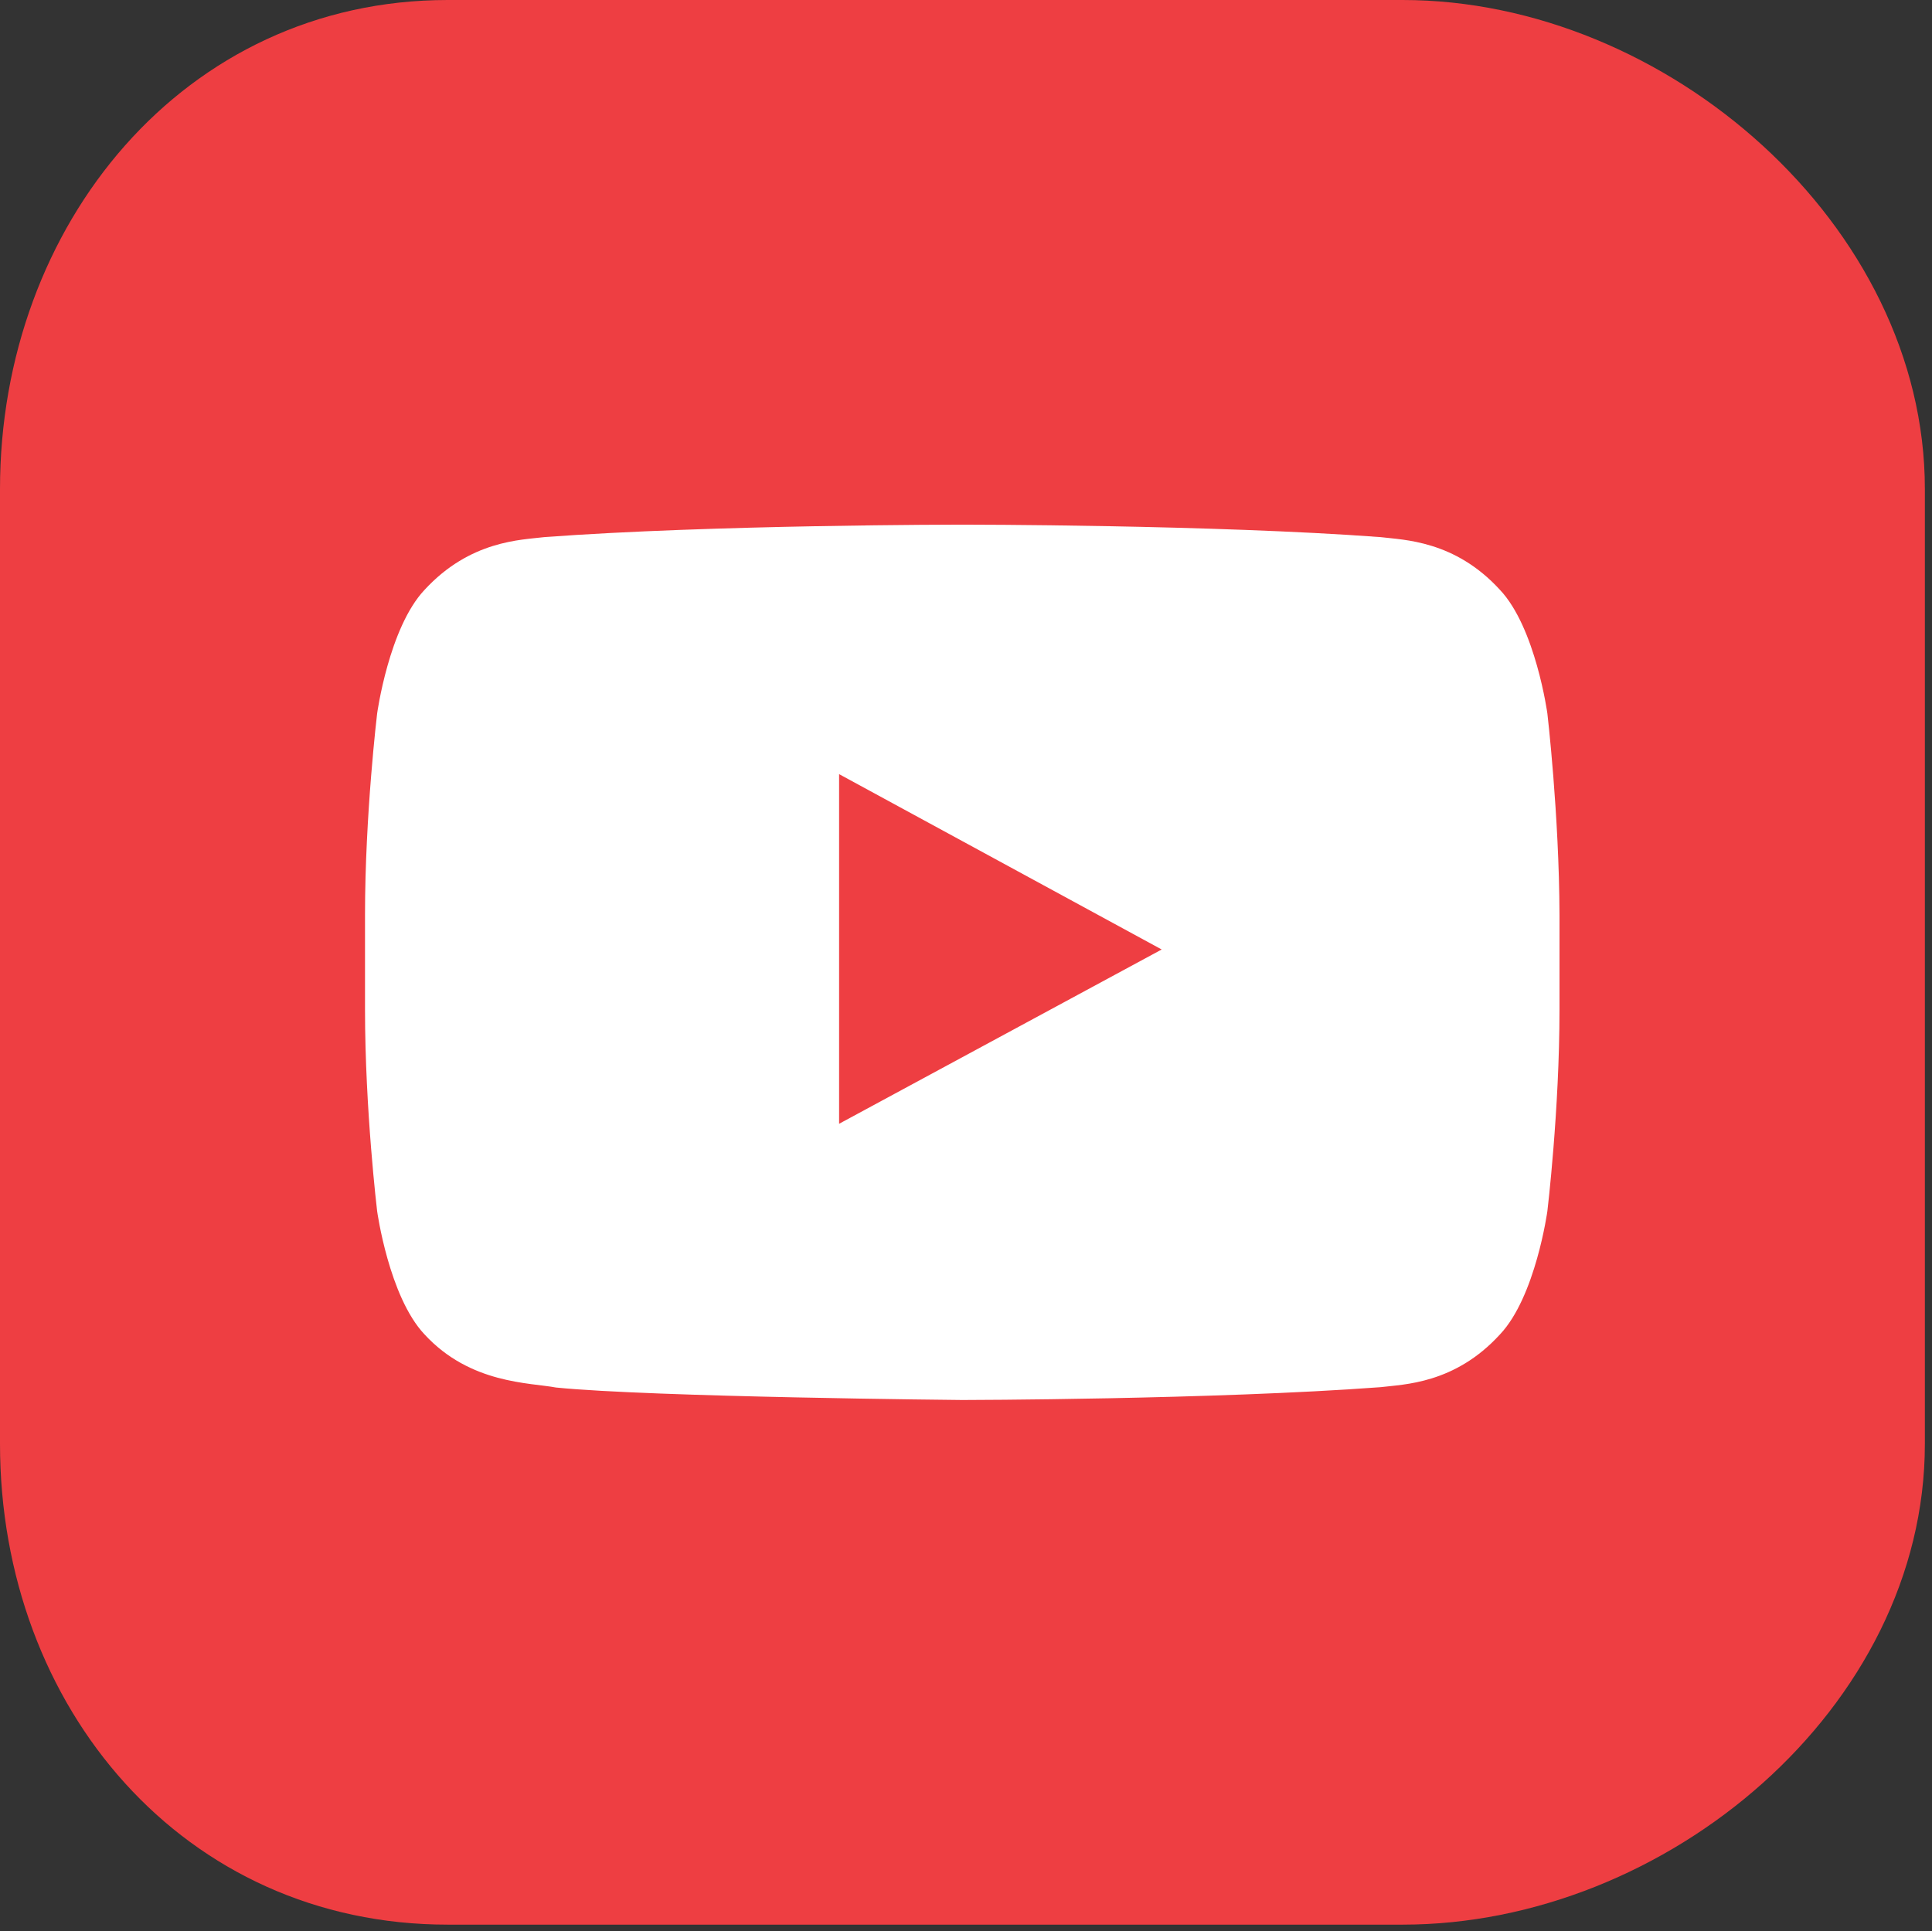 <?xml version="1.0" encoding="utf-8"?>
<!-- Generator: Adobe Illustrator 23.1.0, SVG Export Plug-In . SVG Version: 6.00 Build 0)  -->
<svg version="1.1" xmlns="http://www.w3.org/2000/svg" xmlns:xlink="http://www.w3.org/1999/xlink" x="0px" y="0px"
	 viewBox="0 0 54.2 54.18" style="enable-background:new 0 0 54.2 54.18;" xml:space="preserve">
<rect x="0" y="0" width="54.2" height="54.18" fill="#333333" stroke="none"/>
<style type="text/css">
	.st0{display:none;}
	.st1{display:inline;}
	.st2{fill:#2D80A6;}
	.st3{fill:#FFFFFF;}
	.st4{fill:#41ACCB;}
	.st5{clip-path:url(#SVGID_2_);fill:#FFFFFF;}
	.st6{clip-path:url(#SVGID_4_);fill:#E94F3C;}
	.st7{clip-path:url(#SVGID_6_);fill:#FFFFFF;}
	.st8{fill:#00AAE2;}
	.st9{fill:#EE3E42;}
	.st10{display:inline;fill:#13965D;}
	.st11{display:inline;fill:#FFFFFF;}
	.st12{display:inline;fill:#255C9F;}
	.st13{display:inline;fill:url(#SVGID_7_);}
	.st14{display:inline;fill:#00AAE2;}
	.st15{fill:#B3B5B7;}
</style>
<g id="Layer_1" class="st0">
</g>
<g id="Layer_4" class="st0">
	<g class="st1">
		<path class="st2" d="M53.79,40.39c0,7.4-6,13.4-13.4,13.4H13.6c-7.4,0-13.4-6-13.4-13.4V13.61c0-7.4,6-13.4,13.4-13.4H40.4
			c7.4,0,13.4,6,13.4,13.4V40.39z"/>
		<g>
			<path class="st3" d="M37.27,10.26H16.73c-3.57,0-6.47,2.9-6.47,6.47v6.84v13.71c0,3.57,2.9,6.47,6.47,6.47h20.54
				c3.57,0,6.47-2.9,6.47-6.47V23.56v-6.84C43.74,13.16,40.84,10.26,37.27,10.26z M39.13,14.12l0.74,0v0.74v4.94l-5.66,0.02
				l-0.02-5.68L39.13,14.12z M22.22,23.56c1.07-1.48,2.81-2.46,4.78-2.46s3.71,0.97,4.78,2.46c0.7,0.97,1.12,2.15,1.12,3.44
				c0,3.25-2.65,5.89-5.9,5.89c-3.25,0-5.9-2.64-5.9-5.89C21.1,25.72,21.52,24.53,22.22,23.56z M40.48,37.27
				c0,1.77-1.44,3.21-3.21,3.21H16.73c-1.77,0-3.21-1.44-3.21-3.21V23.56h5c-0.43,1.06-0.67,2.22-0.67,3.44
				c0,5.05,4.11,9.16,9.16,9.16c5.05,0,9.16-4.11,9.16-9.16c0-1.21-0.24-2.37-0.68-3.44h5V37.27z"/>
		</g>
	</g>
	<g class="st1">
		<path class="st4" d="M53.79,40.39c0,7.4-6,13.4-13.4,13.4H13.6c-7.4,0-13.39-6-13.39-13.4V13.61c0-7.4,6-13.4,13.39-13.4h26.79
			c7.4,0,13.4,6,13.4,13.4V40.39z"/>
		<g>
			<g>
				<defs>
					<path id="SVGID_1_" d="M27.22,47.14c3.12,0,15.5-14.04,15.5-23.45c0-9.01-7.04-16.47-15.5-16.47c-8.9,0-15.94,7.47-15.94,16.47
						C11.28,33.11,23.66,47.14,27.22,47.14z"/>
				</defs>
				<clipPath id="SVGID_2_">
					<use xlink:href="#SVGID_1_"  style="overflow:visible;"/>
				</clipPath>
				<rect x="9.38" y="5.32" class="st5" width="35.24" height="43.72"/>
			</g>
			<g>
				<defs>
					<ellipse id="SVGID_3_" cx="27" cy="21.45" rx="9.14" ry="9.05"/>
				</defs>
				<use xlink:href="#SVGID_3_"  style="overflow:visible;fill-rule:evenodd;clip-rule:evenodd;fill:#E94F3C;"/>
				<clipPath id="SVGID_4_">
					<use xlink:href="#SVGID_3_"  style="overflow:visible;"/>
				</clipPath>
				<rect x="13.23" y="7.78" class="st6" width="27.53" height="27.35"/>
			</g>
			<g>
				<defs>
					<ellipse id="SVGID_5_" cx="23.23" cy="15.55" rx="3.39" ry="3.36"/>
				</defs>
				<use xlink:href="#SVGID_5_"  style="overflow:visible;fill-rule:evenodd;clip-rule:evenodd;fill:#FFFFFF;"/>
				<clipPath id="SVGID_6_">
					<use xlink:href="#SVGID_5_"  style="overflow:visible;"/>
				</clipPath>
				<rect x="18.13" y="10.48" class="st7" width="10.21" height="10.14"/>
			</g>
		</g>
	</g>
</g>
<g id="Layer_2" class="st0">
	<g class="st1">
		<path class="st8" d="M54,40.51C54,47.91,46.75,54,39.35,54H12.56C5.16,54,0,47.91,0,40.51V13.72C0,6.32,5.16,0,12.56,0h26.79
			C46.75,0,54,6.32,54,13.72V40.51z"/>
		<g>
			<path class="st3" d="M41.43,13.93c-1.33,0.78-2.8,1.34-4.36,1.64c-1.25-1.31-3.04-2.14-5.01-2.14c-3.79,0-6.87,3.03-6.87,6.76
				c0,0.53,0.06,1.04,0.18,1.54c-5.71-0.28-10.77-2.97-14.16-7.07c-0.59,1-0.93,2.16-0.93,3.4c0,2.34,1.22,4.41,3.06,5.63
				c-1.13-0.03-2.19-0.34-3.11-0.84c0,0.03,0,0.06,0,0.09c0,3.28,2.37,6.01,5.51,6.63c-0.58,0.15-1.18,0.24-1.81,0.24
				c-0.44,0-0.87-0.04-1.29-0.12c0.88,2.69,3.41,4.64,6.42,4.7c-2.35,1.81-5.31,2.9-8.53,2.9c-0.56,0-1.1-0.03-1.64-0.09
				c3.04,1.92,6.65,3.04,10.53,3.04c12.64,0,19.55-10.3,19.55-19.24c0-0.29,0-0.59-0.02-0.88c1.34-0.95,2.51-2.14,3.43-3.5
				c-1.23,0.54-2.56,0.9-3.95,1.06C39.83,16.84,40.91,15.51,41.43,13.93z"/>
		</g>
	</g>
</g>
<g id="blank">
	<path class="st9" d="M54,40.51C54,47.91,46.75,54,39.35,54H12.56C5.16,54,0,47.91,0,40.51V13.72C0,6.32,5.16,0,12.56,0h26.79
		C46.75,0,54,6.32,54,13.72V40.51z"/>
	<g>
		<g id="Lozenge_2_">
			<g>
				<path class="st3" d="M43.41,20.02c0,0-0.33-2.41-1.33-3.47c-1.27-1.39-2.7-1.4-3.35-1.48c-4.69-0.35-11.72-0.35-11.72-0.35
					h-0.02c0,0-7.03,0-11.72,0.35c-0.65,0.08-2.08,0.09-3.36,1.48c-1,1.06-1.33,3.47-1.33,3.47s-0.34,2.83-0.34,5.65v2.65
					c0,2.83,0.34,5.66,0.34,5.66s0.33,2.4,1.33,3.46c1.28,1.39,2.95,1.35,3.69,1.49C18.29,39.2,27,39.28,27,39.28
					s7.04-0.01,11.73-0.36c0.65-0.08,2.08-0.09,3.35-1.48c1-1.06,1.33-3.46,1.33-3.46s0.34-2.83,0.34-5.66v-2.65
					C43.74,22.84,43.41,20.02,43.41,20.02z M23.54,31.53l0-9.81l9.05,4.92L23.54,31.53z"/>
			</g>
		</g>
	</g>
</g>
<g id="blank_copy" class="st0">
	<path class="st10" d="M54,40.51C54,47.91,46.75,54,39.35,54H12.56C5.16,54,0,47.91,0,40.51V13.72C0,6.32,5.16,0,12.56,0h26.79
		C46.75,0,54,6.32,54,13.72V40.51z"/>
	<polygon class="st11" points="27.38,9.93 19.74,14.62 19.74,9.82 13.03,9.82 13.03,18.74 6.05,23.03 9.68,28.94 13.03,26.86 
		13.03,44.83 42.26,44.83 42.26,26.88 45.23,28.69 48.72,22.99 	"/>
</g>
<g id="blank_copy_2" class="st0">
	<path class="st12" d="M54,40.51C54,47.91,46.75,54,39.35,54H12.56C5.16,54,0,47.91,0,40.51V13.72C0,6.32,5.16,0,12.56,0h26.79
		C46.75,0,54,6.32,54,13.72V40.51z"/>
	<g class="st1">
		<path class="st3" d="M21.61,45.09h7.2c0,0,0-9.94,0-18h5.34l0.66-7.2h-5.72v-2.88c0-1.4,0.94-1.73,1.59-1.73c0.66,0,4.04,0,4.04,0
			V9.12l-5.56-0.02c-6.17,0-7.58,4.6-7.58,7.54v3.25h-3.57v7.2h3.6C21.61,35.25,21.61,45.09,21.61,45.09z"/>
	</g>
</g>
<g id="blank_copy_3" class="st0">
	<linearGradient id="SVGID_7_" gradientUnits="userSpaceOnUse" x1="0.1" y1="27.136" x2="54.1" y2="27.136">
		<stop  offset="0" style="stop-color:#FBCA62"/>
		<stop  offset="0.061" style="stop-color:#F9B758"/>
		<stop  offset="0.186" style="stop-color:#F48540"/>
		<stop  offset="0.241" style="stop-color:#F26D34"/>
		<stop  offset="0.249" style="stop-color:#F16A37"/>
		<stop  offset="0.338" style="stop-color:#E54E54"/>
		<stop  offset="0.426" style="stop-color:#DC3968"/>
		<stop  offset="0.513" style="stop-color:#D72D75"/>
		<stop  offset="0.598" style="stop-color:#D52979"/>
		<stop  offset="0.779" style="stop-color:#9F4B91"/>
		<stop  offset="0.872" style="stop-color:#89599B"/>
		<stop  offset="0.925" style="stop-color:#7B5CA2"/>
		<stop  offset="1" style="stop-color:#6C5FA9"/>
	</linearGradient>
	<path class="st13" d="M54.1,40.64c0,7.4-7.25,13.49-14.65,13.49H12.66c-7.4,0-12.56-6.09-12.56-13.49V13.86
		c0-7.4,5.16-13.72,12.56-13.72h26.79c7.4,0,14.65,6.32,14.65,13.72V40.64z"/>
	<g class="st1">
		<path class="st3" d="M34.77,9.18H19.43c-5.68,0-10.28,4.6-10.28,10.28V34.8c0,5.68,4.6,10.28,10.28,10.28h15.33
			c5.68,0,10.28-4.6,10.28-10.28V19.47C45.05,13.79,40.45,9.18,34.77,9.18z M42.04,33.52c0,4.73-3.83,8.56-8.56,8.56H20.72
			c-4.73,0-8.56-3.83-8.56-8.56V20.76c0-4.73,3.83-8.56,8.56-8.56h12.76c4.73,0,8.56,3.83,8.56,8.56V33.52z"/>
		<path class="st3" d="M27.19,18.07c-5.06,0-9.16,4.1-9.16,9.16s4.1,9.16,9.16,9.16s9.16-4.1,9.16-9.16S32.25,18.07,27.19,18.07z
			 M27.19,33.07c-3.23,0-5.84-2.62-5.84-5.84s2.62-5.84,5.84-5.84s5.84,2.62,5.84,5.84S30.42,33.07,27.19,33.07z"/>
		<circle class="st3" cx="36.64" cy="17.69" r="2.34"/>
	</g>
</g>
<g id="blank_copy_4" class="st0">
	<path class="st14" d="M54,40.51C54,47.91,46.75,54,39.35,54H12.56C5.16,54,0,47.91,0,40.51V13.72C0,6.32,5.16,0,12.56,0h26.79
		C46.75,0,54,6.32,54,13.72V40.51z"/>
</g>
<g id="Layer_10" class="st0">
</g>
<g id="Layer_7" class="st0">
	<g class="st1">
		<g>
			<g>
				<path class="st15" d="M7.79,14.52c0-9.81,9.6-12.89,14.37-13.76c-0.9,0.47-10.49,3.23-10.64,14.06
					c-0.11,7.53,7.4,10.43,8.56,10.86C19.43,26.1,7.79,25.52,7.79,14.52z"/>
				<path class="st15" d="M53.47,27.17c0,20.61-18.22,26.65-26.42,26.65c-7.1,0-11.13-2.34-13.11-3.62c2.97,1.2,4.57,1.94,9.2,1.94
					c3.86,0,6.9-0.53,10.52-2.51c3.42-1.87,5.64-4.47,6.24-5.55c-1.78,1.68-8.22,6.9-16.53,6.9c-8.31,0-14.09-5.11-17.11-8.63
					C3.29,38.89,2.07,36.04,1,31.73c-1.06-4.26-0.61-7.77,0.37-11.6c0.74,5.67,1.22,7.77,3.55,10.49c2.37,2.77,5.87,5.7,8.56,6.17
					C10.05,34.5,4.55,30.62,3.33,22.6C3,20.5,2.35,14.71,6.87,9.4c-1.2,5.48-0.1,10.06,2.29,13.06c3.22,4.05,7.2,4.01,8.68,4.24
					c4.27,0.67,7.4-2.32,7.4-5.9c0-1.34-0.52-2.76-1.67-4.06c-1.28-1.45-3.52-2.02-4.88-1.89c-2.9,0.27-4.44,2.46-4.44,2.46
					c0.28-1.84,0.62-3.66,2.4-5.45c1.78-1.79,3.31-1.91,4.98-2.09c-0.09-0.69,0.27-1.96,1.6-2.56c1.1-0.49,1.96-0.43,2.75-0.29
					c1.92,0.36,6.03,3.56,7.12,4.43c1.56,1.25,4.83,2.84,6.66,3.44c-2.55,0.27-3.05,1.35-3.05,2.79c0,1.43,0.53,3.35,0.53,6.22
					c0,2.87-0.95,6.1-2.37,7.54c1.78-0.36,2.73-1.08,4.98-3.35c2.26-2.27,3.08-5.03,3.08-8.5c0-4.25-1.66-8.56-6.41-13.35
					c1.78,0.72,5.94,3.77,7.48,6.88c1.81,3.65,2.97,5.95,2.97,9.52c0.53-2.81,0.39-4.37-0.56-7.24c-0.95-2.87-1.46-3.89-3.71-6.82
					c-2.32-3.02-7.94-7.01-11.37-7.61C33.67,0.86,53.47,6.19,53.47,27.17z M24.88,10.2c0.28,0.06,0.69,0.15,1.19,0.33
					c0.56,0.2,0.57,0.2,0.57,0.2c-0.25-0.34-0.73-0.86-1.01-1.07c-0.48-0.34-0.68-0.51-1.15-0.64C24.16,8.94,23.93,9,23.81,9.3
					c-0.12,0.31,0.03,0.64,0.35,0.74C24.17,10.04,24.54,10.14,24.88,10.2z"/>
			</g>
		</g>
	</g>
</g>
</svg>
